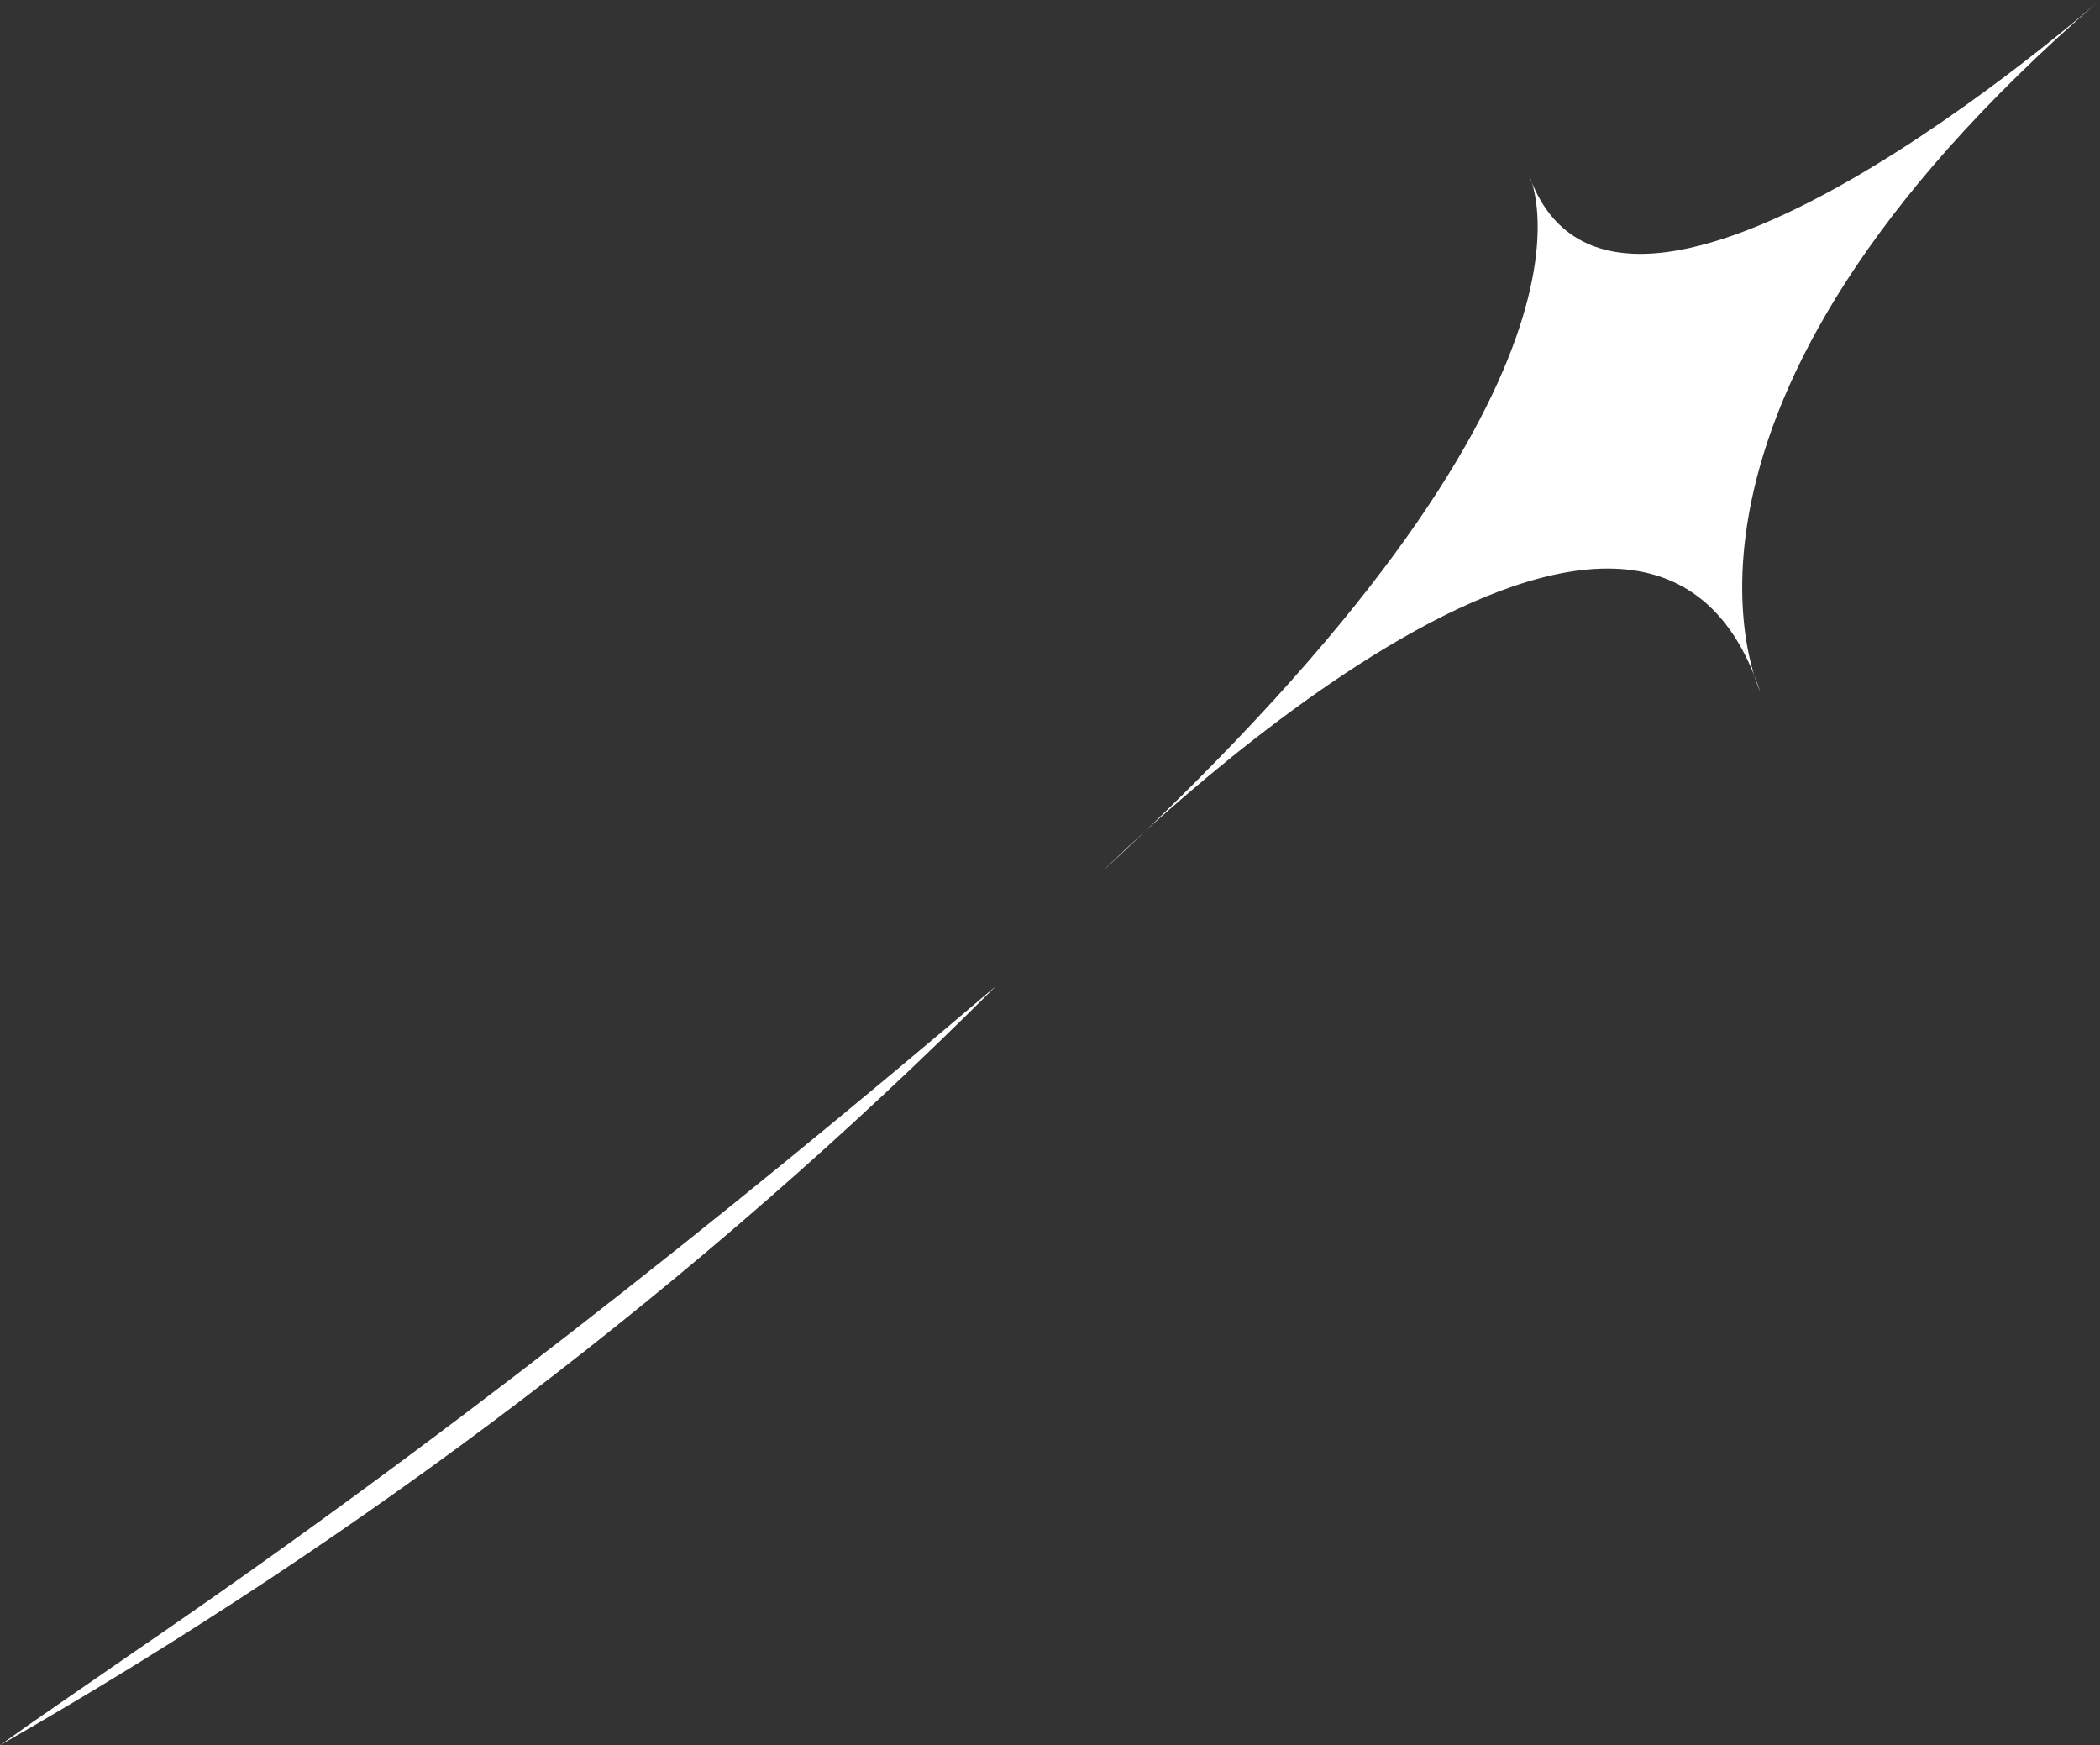 <?xml version="1.0" encoding="UTF-8"?>
<svg id="_レイヤー_2" data-name="レイヤー 2" xmlns="http://www.w3.org/2000/svg" viewBox="0 0 272 226">
  <rect x="0" y="0" width="272" height="226" fill="#333333" stroke="none"/>
  <defs>
    <style>
      .cls-1 {
        fill: #fff;
      }
    </style>
  </defs>
  <g id="_背景" data-name="背景">
    <g>
      <path class="cls-1" d="M228.02,89.65S210.28,53.3,272,0c0,0-62.57,55.17-73.99,22.58,0,0,13.97,26.31-55.19,90.24,0,0,69.89-69.73,85.19-23.17Z"/>
      <path class="cls-1" d="M129.05,127.64C90.71,166,47.06,199.09,0,226c5.52-3.95,11.13-7.73,16.68-11.6,39.09-26.67,76.34-56.1,112.37-86.75h0Z"/>
    </g>
  </g>
</svg>